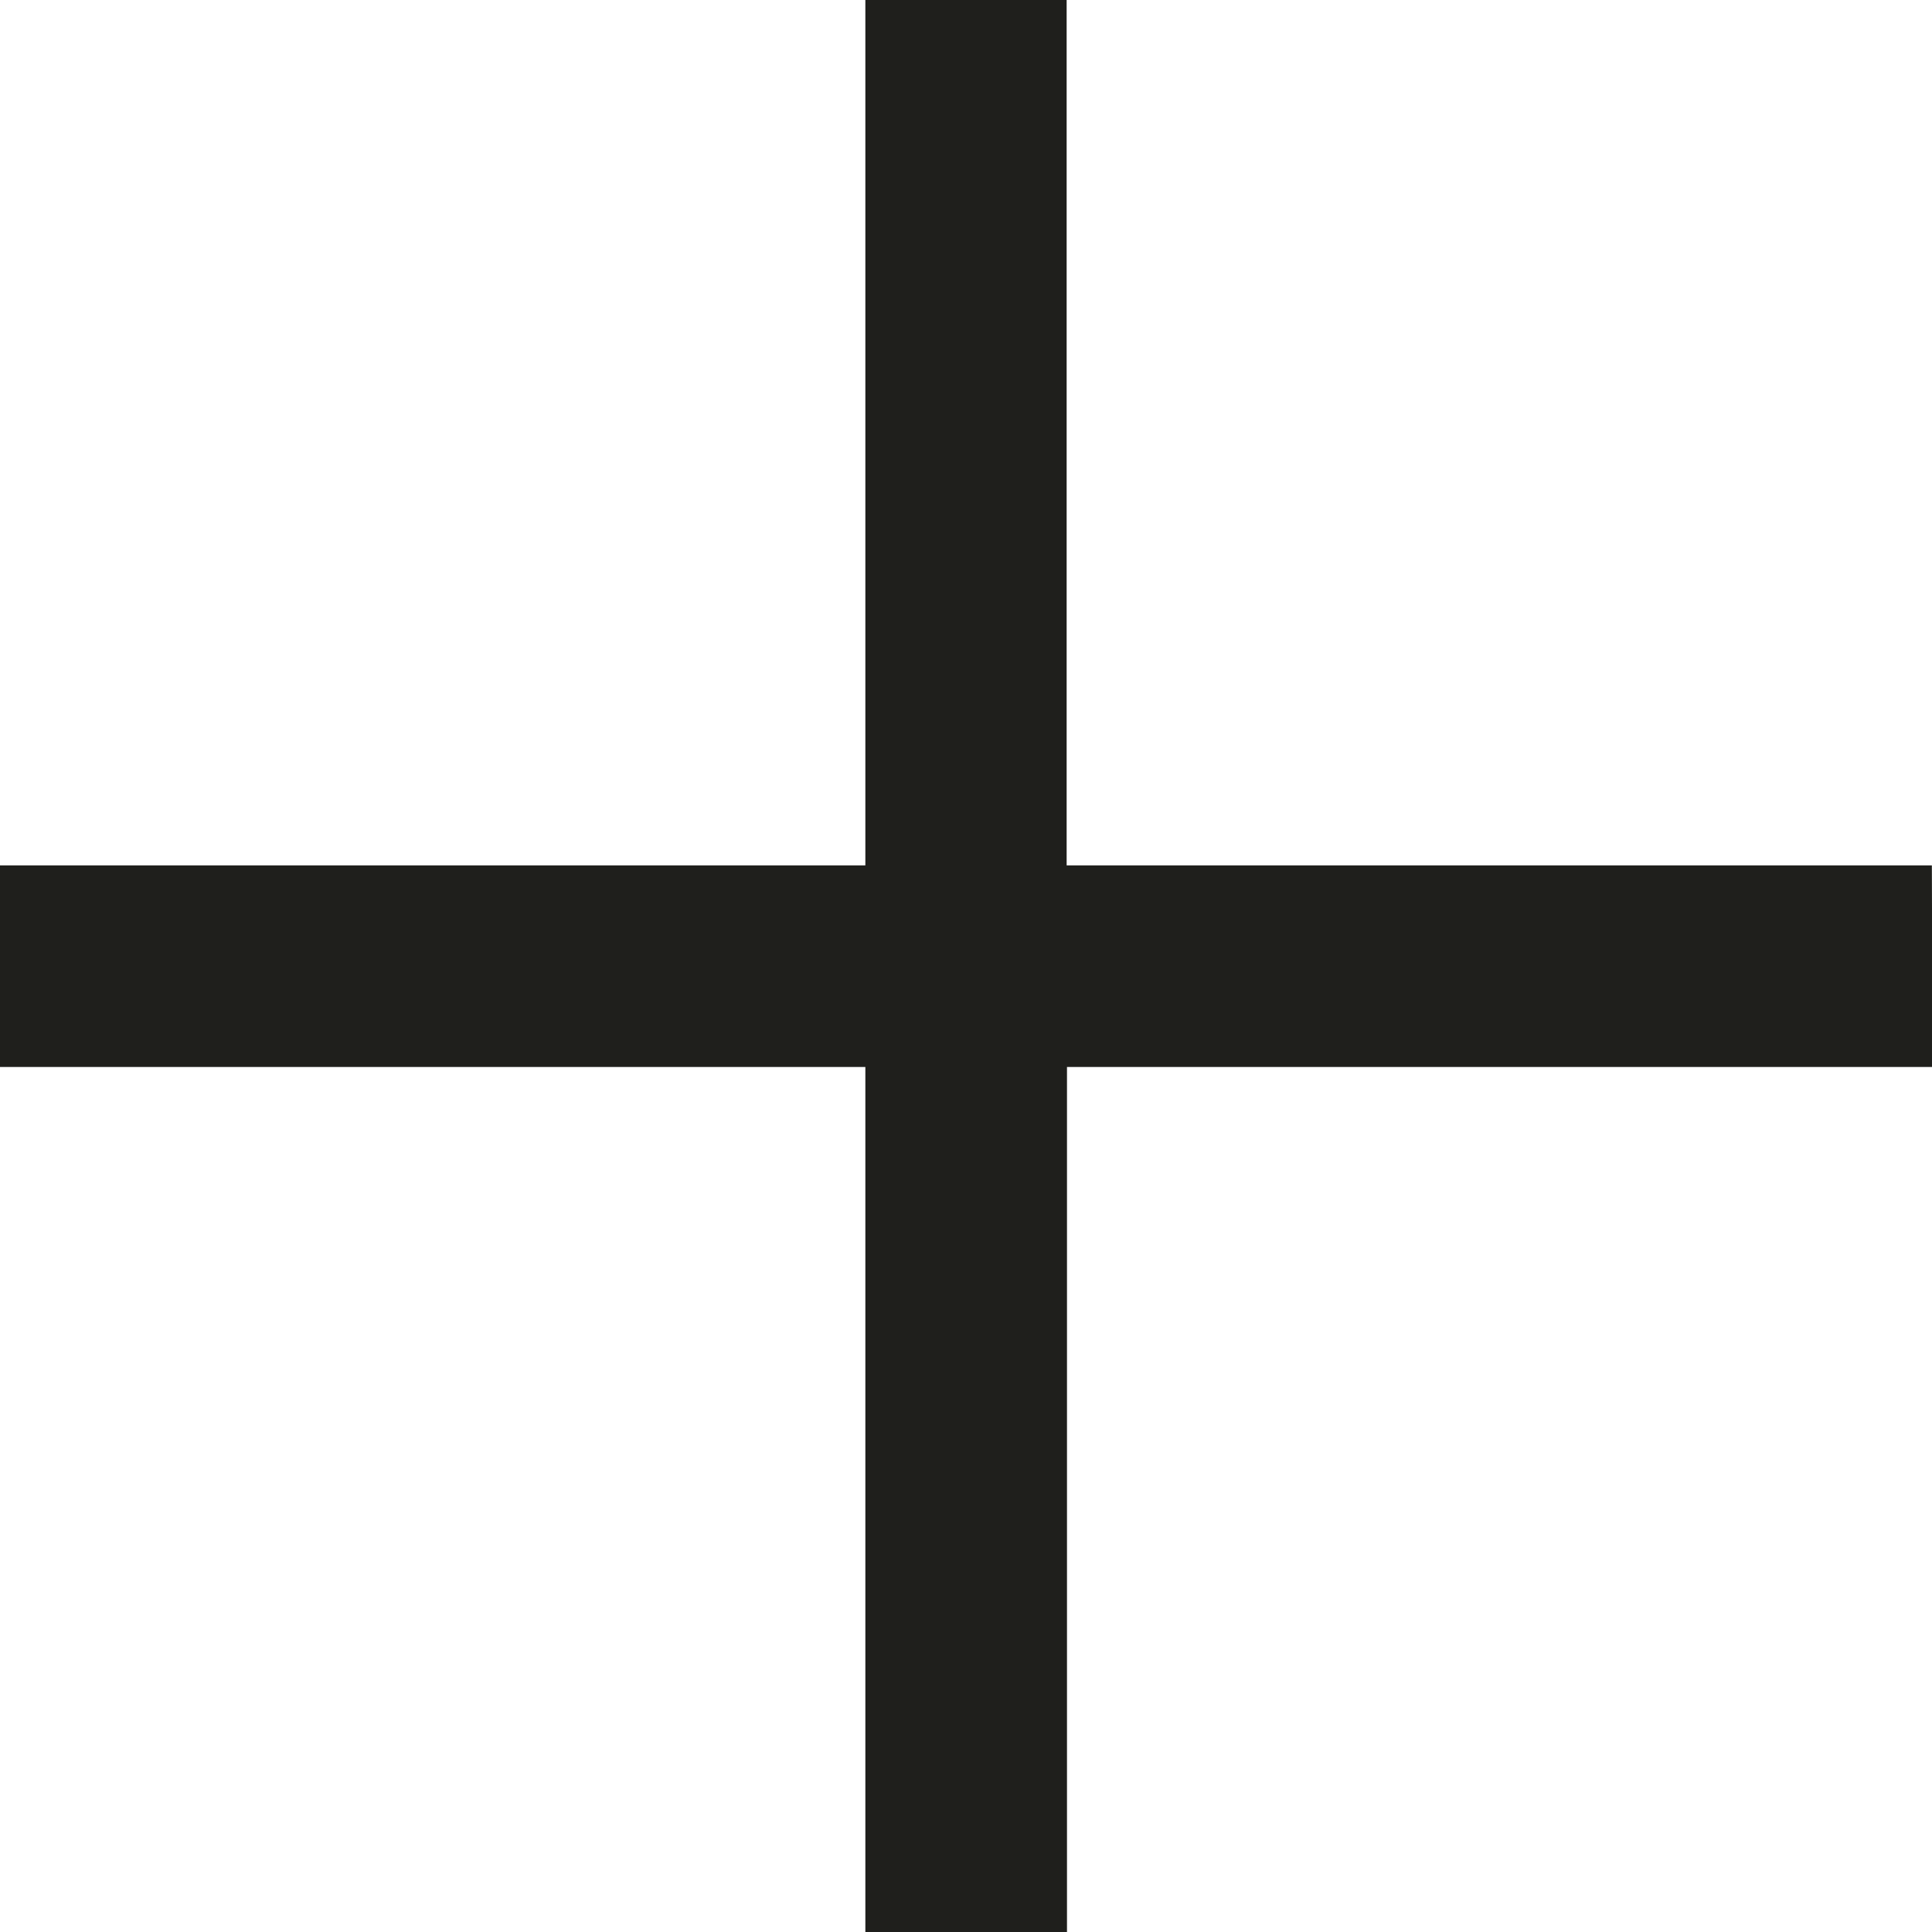 <svg xmlns="http://www.w3.org/2000/svg" width="22.326" height="22.326" viewBox="0 0 22.326 22.326">
  <path id="Path_20" data-name="Path 20" d="M21.326,10h-10V0H10V10H0V11.33H10v10H11.33v-10h10Z" transform="translate(0.5 0.5)" fill="#1f1f1c" stroke="#1f1f1c" stroke-width="1" fill-rule="evenodd"/>
</svg>
